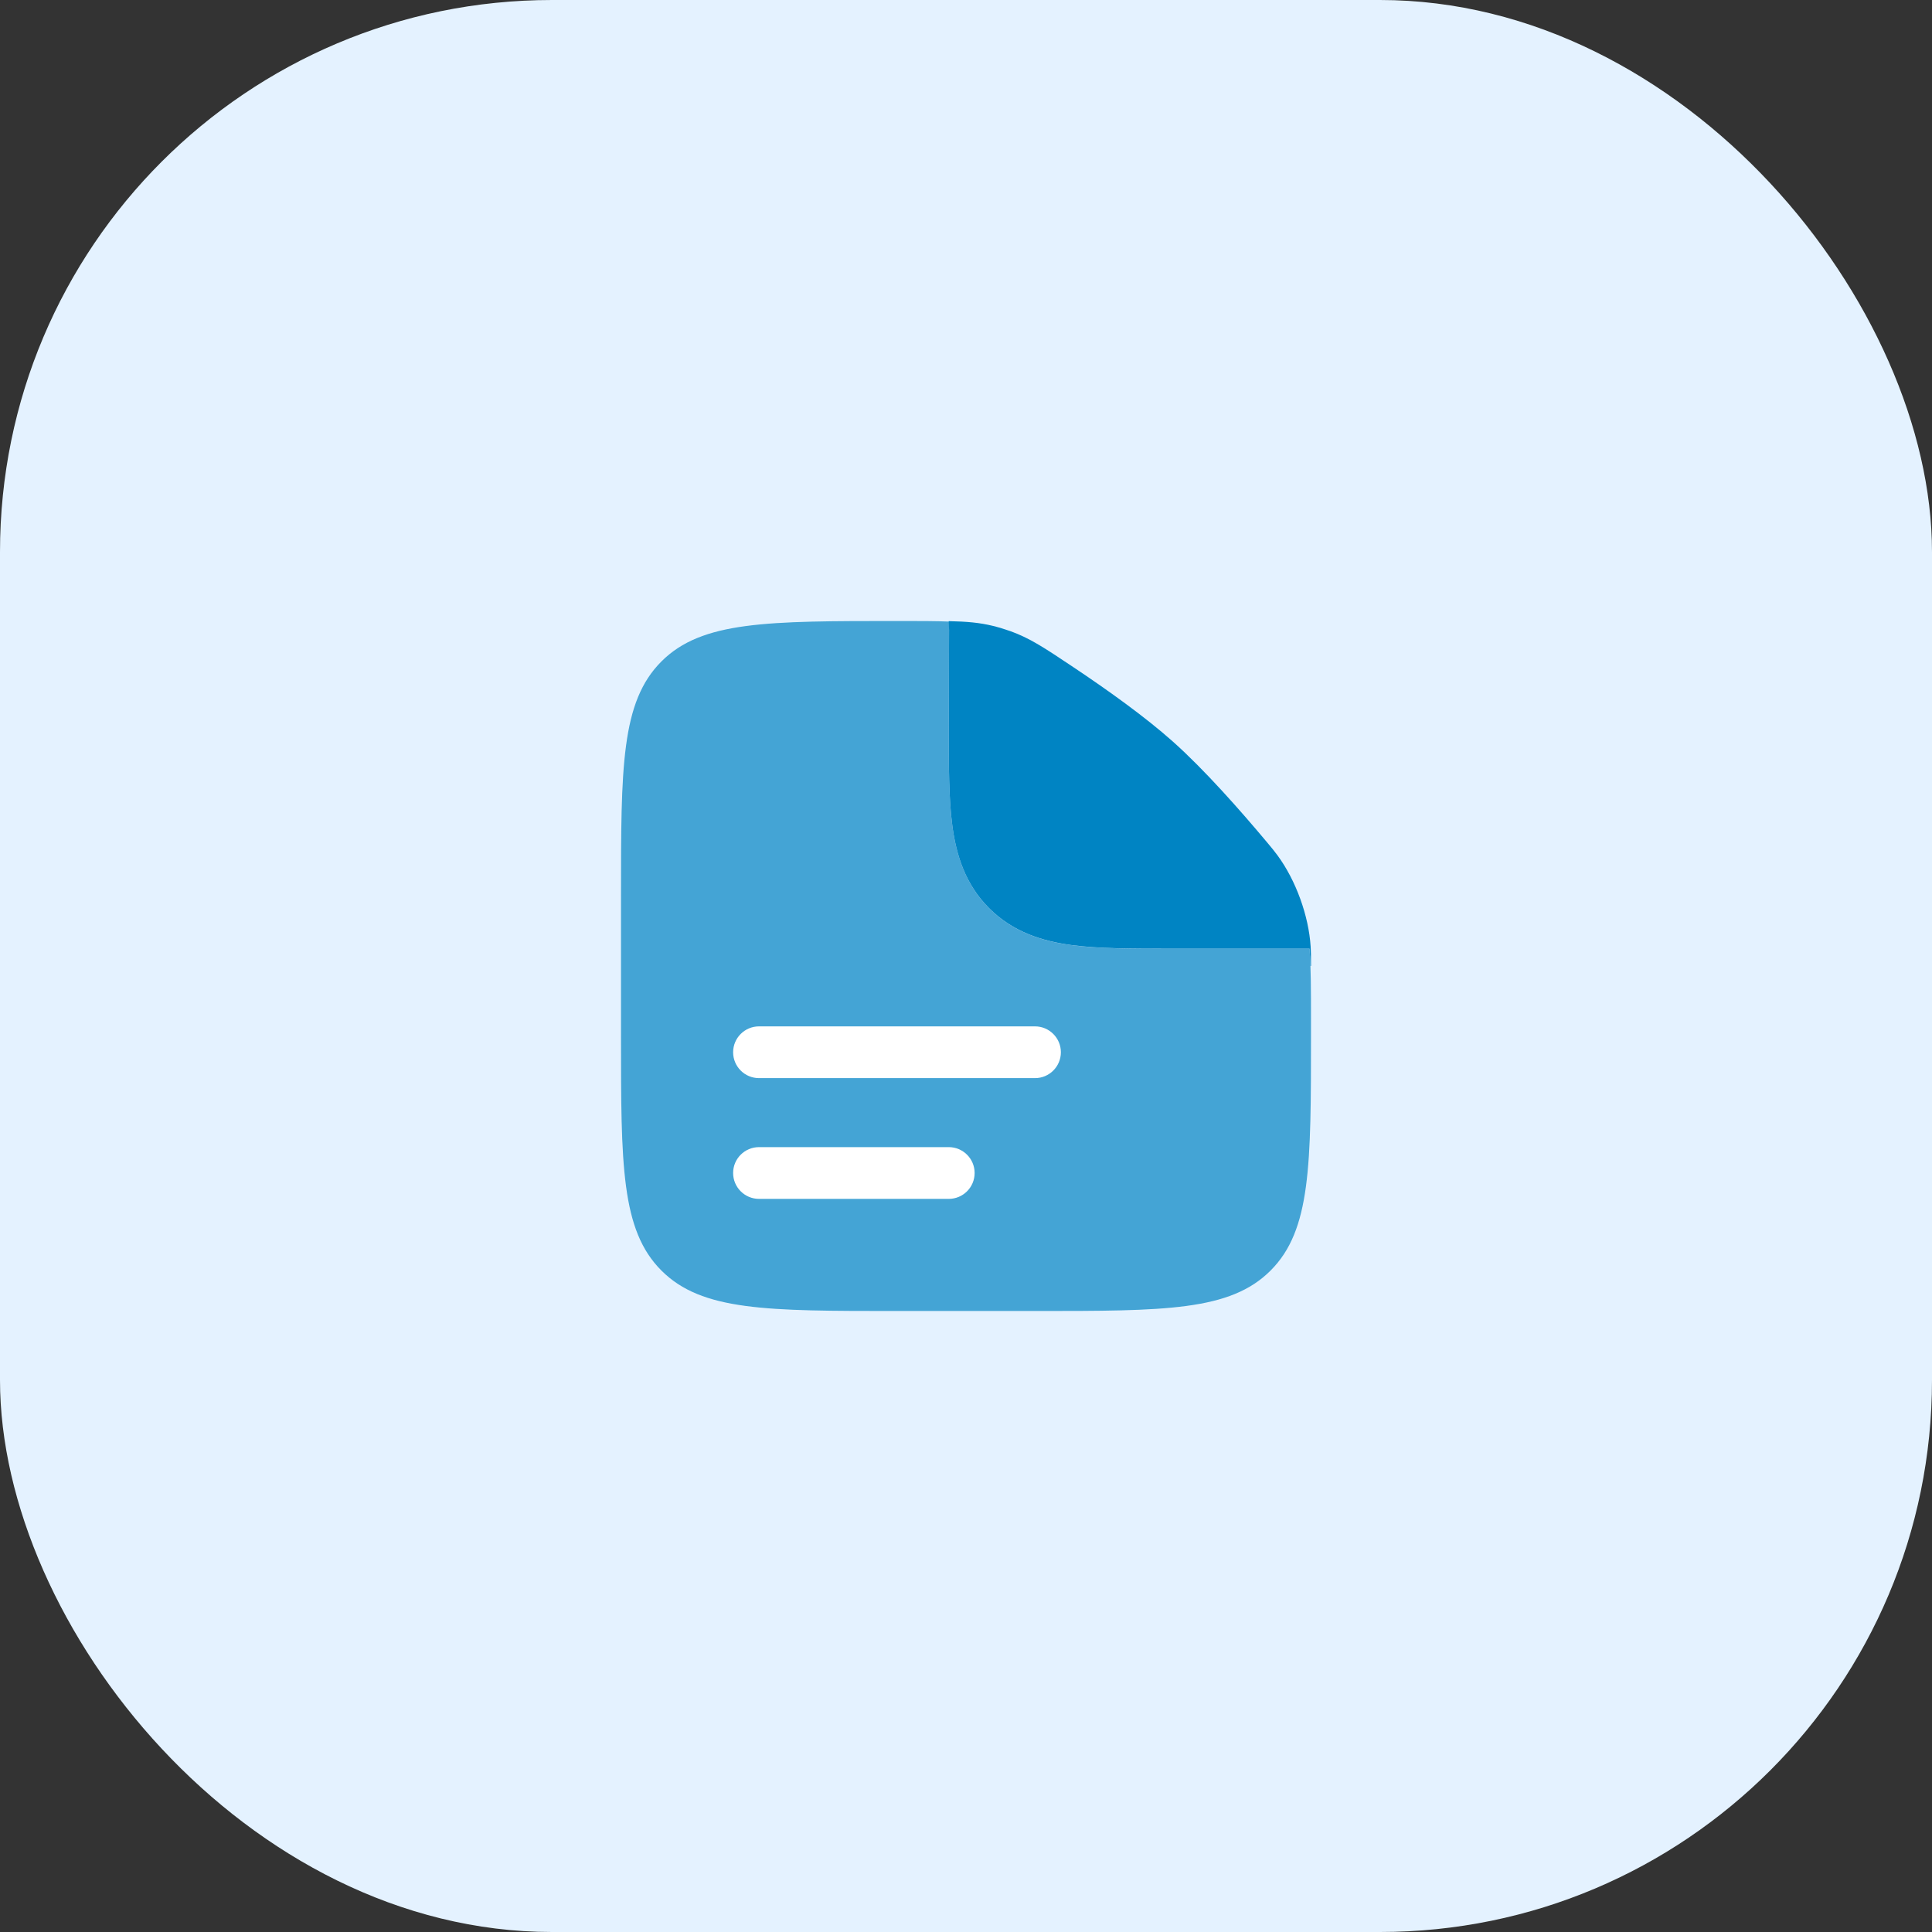 <?xml version="1.0" encoding="UTF-8"?> <svg xmlns="http://www.w3.org/2000/svg" width="56" height="56" viewBox="0 0 56 56" fill="none"><rect x="0" y="0" width="56" height="56" fill="#333333" stroke="none"/><rect width="56" height="56" rx="16" fill="#E4F2FF"></rect><path fill-rule="evenodd" clip-rule="evenodd" d="M30 38H26C22.229 38 20.343 38 19.172 36.828C18 35.657 18 33.771 18 30V26C18 22.229 18 20.343 19.172 19.172C20.343 18 22.239 18 26.03 18C26.636 18 27.121 18 27.53 18.017C27.517 18.097 27.509 18.178 27.509 18.261L27.5 21.095C27.5 22.192 27.5 23.162 27.605 23.943C27.719 24.79 27.98 25.637 28.672 26.328C29.363 27.02 30.21 27.281 31.057 27.395C31.838 27.5 32.808 27.5 33.905 27.5L34 27.5H37.957C38 28.034 38 28.69 38 29.563V30C38 33.771 38 35.657 36.828 36.828C35.657 38 33.771 38 30 38Z" fill="#0084C3" fill-opacity="0.7"></path><path d="M22 29.75C21.586 29.75 21.25 30.086 21.25 30.5C21.25 30.914 21.586 31.25 22 31.25H30C30.414 31.25 30.75 30.914 30.75 30.5C30.75 30.086 30.414 29.75 30 29.75H22Z" fill="white"></path><path d="M22 33.25C21.586 33.25 21.25 33.586 21.25 34C21.25 34.414 21.586 34.75 22 34.75H27.5C27.914 34.75 28.25 34.414 28.25 34C28.25 33.586 27.914 33.25 27.5 33.25H22Z" fill="white"></path><path d="M27.509 18.258L27.5 21.093C27.5 22.19 27.5 23.159 27.605 23.941C27.719 24.788 27.98 25.635 28.672 26.326C29.363 27.017 30.21 27.279 31.057 27.393C31.838 27.498 32.808 27.498 33.905 27.498L37.957 27.498C37.97 27.653 37.979 27.819 37.985 27.998H38C38 27.73 38 27.596 37.99 27.439C37.934 26.544 37.562 25.519 37.032 24.797C36.938 24.669 36.874 24.593 36.747 24.44C35.954 23.492 34.911 22.31 34 21.498C33.189 20.774 32.079 19.983 31.11 19.337C30.278 18.781 29.862 18.503 29.291 18.296C29.14 18.242 28.941 18.181 28.785 18.143C28.401 18.048 28.027 18.015 27.5 18.004L27.509 18.258Z" fill="#0084C3"></path></svg> 